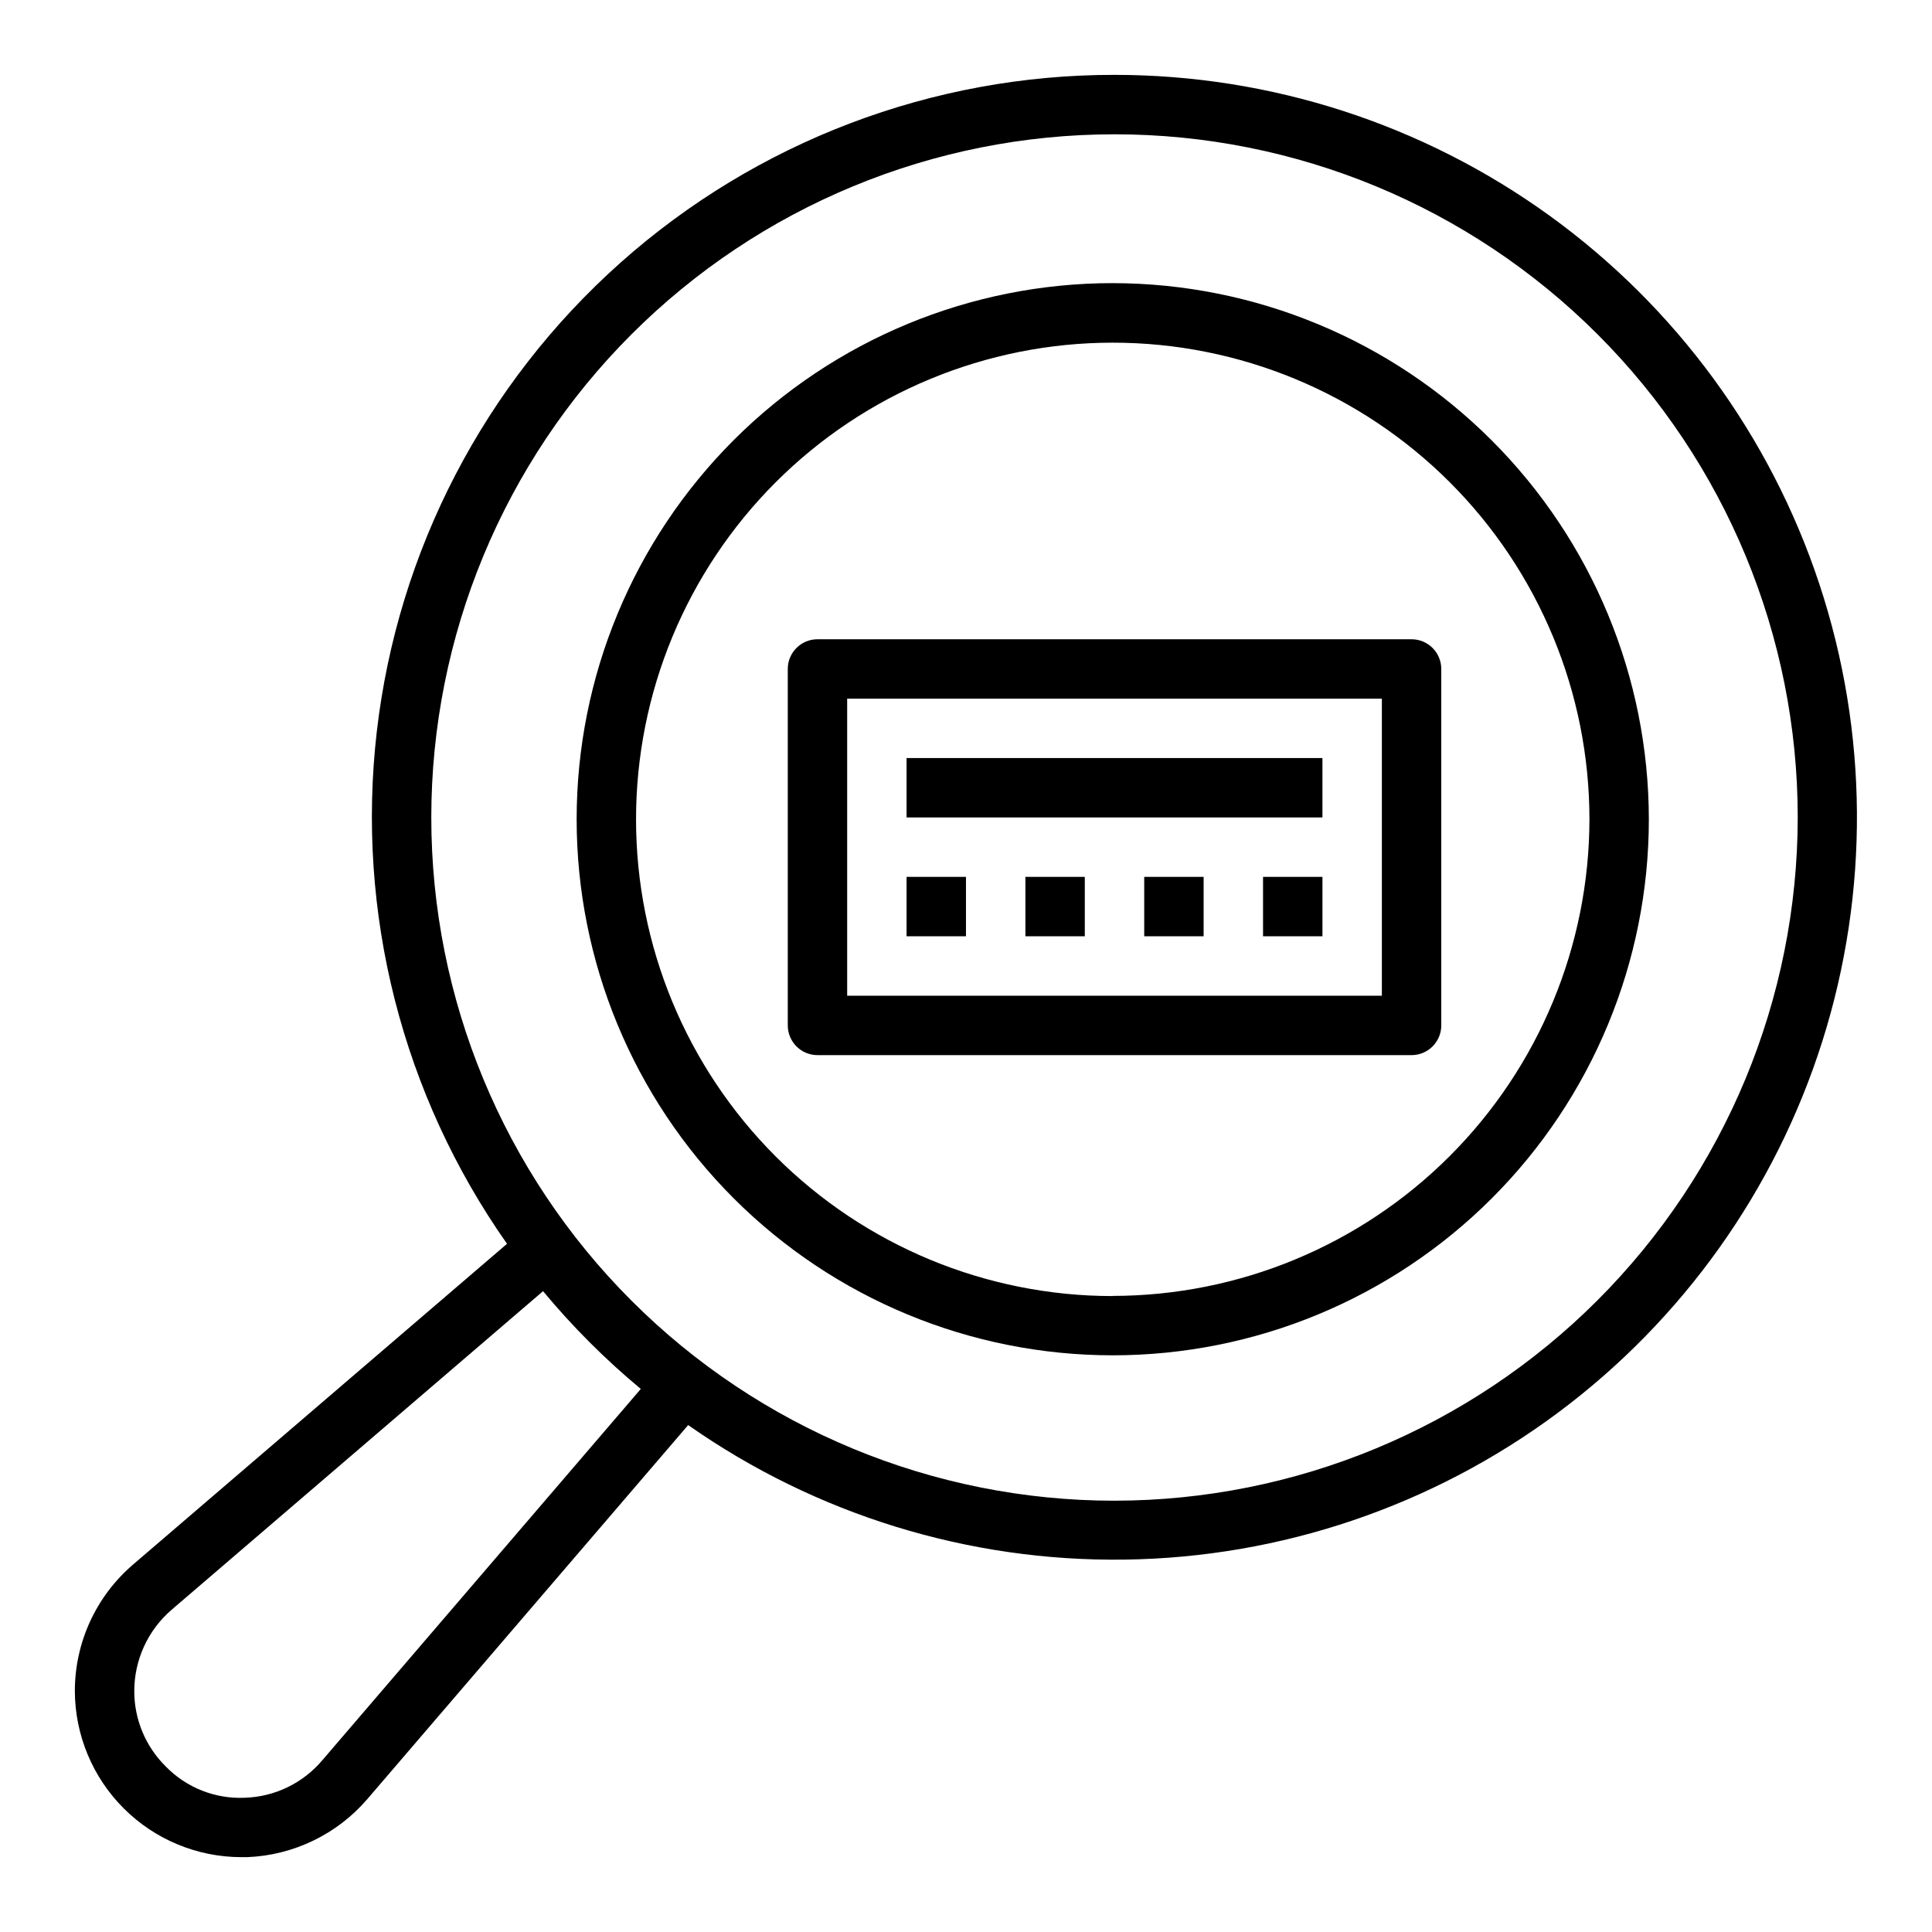 <?xml version="1.0" encoding="UTF-8"?>
<!-- Uploaded to: ICON Repo, www.svgrepo.com, Generator: ICON Repo Mixer Tools -->
<svg fill="#000000" width="800px" height="800px" version="1.1" viewBox="144 144 512 512" xmlns="http://www.w3.org/2000/svg">
 <g>
  <path d="m438.89 219.03c-37.68 0-73.816 14.969-100.46 41.613-26.645 26.645-41.613 62.781-41.613 100.46 0 37.684 14.969 73.82 41.613 100.46 26.645 26.641 62.781 41.609 100.46 41.609 37.68 0 73.816-14.969 100.46-41.609 26.645-26.645 41.613-62.781 41.613-100.46-0.043-37.668-15.023-73.781-41.66-100.41-26.633-26.637-62.746-41.617-100.41-41.66zm0 268.44c-33.504 0-65.633-13.309-89.324-36.996-23.691-23.691-37.004-55.82-37.008-89.324 0-33.504 13.305-65.637 36.992-89.328s55.816-37.008 89.32-37.012c33.5-0.008 65.633 13.297 89.328 36.98 23.695 23.688 37.012 55.816 37.02 89.316-0.039 33.492-13.359 65.602-37.043 89.285-23.684 23.68-55.793 37-89.285 37.039z"/>
  <path d="m439.36 163.84c-48.27-0.039-94.867 17.672-130.92 49.77-36.051 32.094-59.039 76.328-64.586 124.27-5.543 47.949 6.738 96.262 34.512 135.74l-99.117 85.012c-9.781 8.387-15.414 20.629-15.414 33.52 0.043 11.672 4.703 22.852 12.965 31.098 8.258 8.25 19.449 12.891 31.121 12.914h1.574c12.297-0.484 23.84-6.062 31.859-15.398l85.02-99.109h-0.004c33.863 23.754 74.348 36.23 115.71 35.656 41.359-0.57 81.484-14.164 114.68-38.844 33.191-24.684 57.762-59.195 70.215-98.641 12.457-39.441 12.164-81.805-0.836-121.07-13-39.27-38.043-73.438-71.57-97.66-33.531-24.219-73.84-37.254-115.2-37.258zm-209.94 446.64c-5.117 6.062-12.559 9.676-20.488 9.941-7.875 0.371-15.527-2.652-21.02-8.305-5.336-5.269-8.336-12.461-8.328-19.961 0.004-8.297 3.629-16.18 9.926-21.578l98.398-84.402 0.004-0.004c7.816 9.418 16.488 18.09 25.906 25.91zm209.94-68.777c-48.02 0-94.074-19.074-128.03-53.031-33.953-33.953-53.031-80.008-53.031-128.03 0-48.016 19.078-94.07 53.031-128.02 33.953-33.957 80.008-53.031 128.03-53.031s94.07 19.074 128.03 53.031c33.953 33.953 53.027 80.008 53.027 128.02-0.055 48.004-19.145 94.023-53.09 127.97-33.941 33.941-79.965 53.035-127.96 53.09z"/>
  <path d="m518.08 313.41h-157.44c-4.348 0-7.871 3.523-7.871 7.871v94.465c0 2.09 0.832 4.09 2.305 5.566 1.477 1.477 3.481 2.305 5.566 2.305h157.44c2.09 0 4.09-0.828 5.566-2.305 1.477-1.477 2.305-3.477 2.305-5.566v-94.465c0-2.086-0.828-4.09-2.305-5.566-1.477-1.477-3.477-2.305-5.566-2.305zm-7.871 94.465h-141.7v-78.723h141.7z"/>
  <path d="m384.25 344.89h110.21v15.742h-110.21z"/>
  <path d="m384.25 376.38h15.742v15.742h-15.742z"/>
  <path d="m415.74 376.38h15.742v15.742h-15.742z"/>
  <path d="m447.23 376.38h15.742v15.742h-15.742z"/>
  <path d="m478.72 376.38h15.742v15.742h-15.742z"/>
 </g>
</svg>